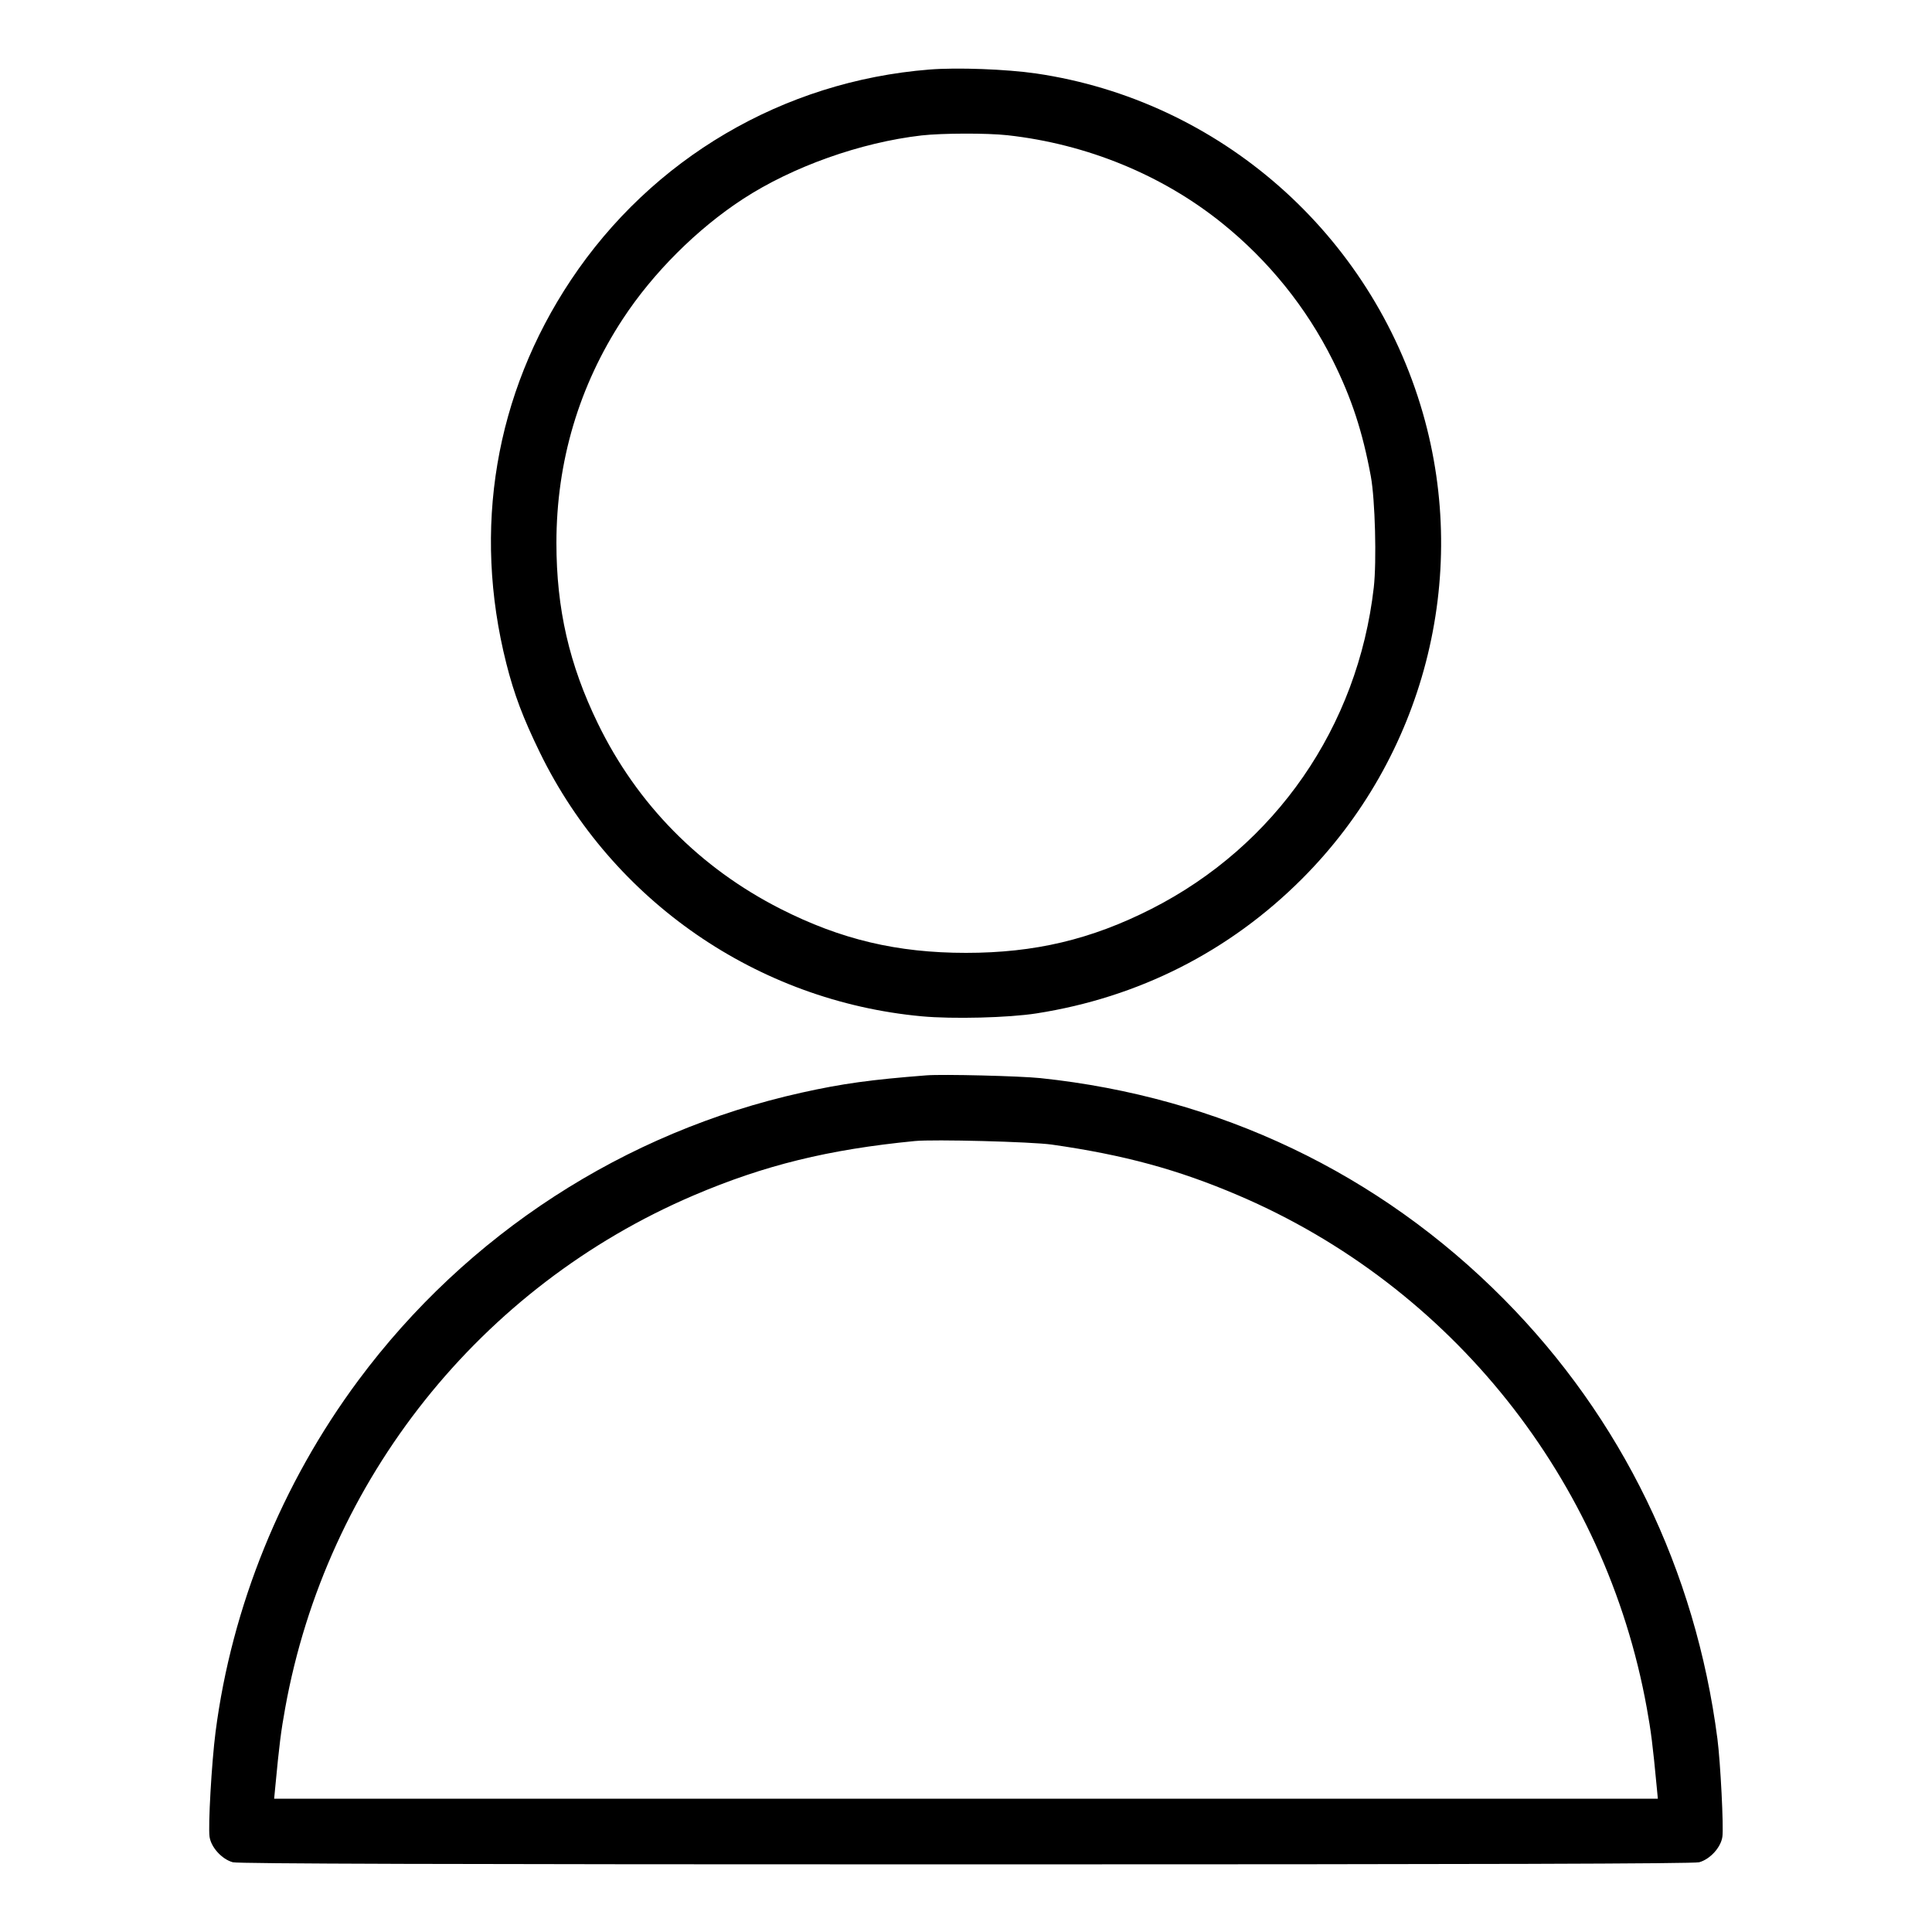 <svg xmlns="http://www.w3.org/2000/svg" width="30" height="30" viewBox="0 0 30 30" version="1.1" id="Single-Neutral--Streamline-Ultimate.svg">
	<path d="M14.43 1.08C12.162 1.261 10.124 2.458 8.864 4.35C7.687 6.119 7.334 8.212 7.862 10.302C7.984 10.785 8.122 11.149 8.385 11.689C9.509 13.99 11.761 15.545 14.311 15.781C14.793 15.826 15.66 15.804 16.094 15.736C17.682 15.488 19.089 14.775 20.217 13.647C22.109 11.755 22.83 8.977 22.094 6.415C21.292 3.627 18.937 1.559 16.089 1.141C15.628 1.074 14.863 1.045 14.43 1.08M14.31 2.103C13.363 2.212 12.308 2.587 11.535 3.091C10.825 3.554 10.142 4.235 9.673 4.95C8.991 5.988 8.64 7.17 8.64 8.43C8.64 9.454 8.839 10.321 9.284 11.235C9.894 12.489 10.867 13.476 12.12 14.113C13.056 14.588 13.931 14.796 15 14.796C16.069 14.796 16.944 14.588 17.88 14.113C19.806 13.134 21.085 11.285 21.332 9.122C21.378 8.717 21.353 7.757 21.286 7.395C21.158 6.702 20.988 6.184 20.696 5.597C20.285 4.773 19.699 4.047 18.975 3.464C18.044 2.715 16.878 2.237 15.645 2.1C15.328 2.065 14.631 2.067 14.31 2.103M14.385 16.698C13.523 16.765 13.08 16.826 12.45 16.966C9.697 17.577 7.249 19.166 5.565 21.433C4.373 23.038 3.598 24.947 3.347 26.895C3.286 27.369 3.23 28.358 3.254 28.522C3.279 28.688 3.446 28.87 3.615 28.917C3.702 28.94 6.868 28.95 15 28.95C23.131 28.95 26.298 28.94 26.385 28.917C26.554 28.87 26.721 28.688 26.745 28.522C26.767 28.381 26.715 27.36 26.668 27C26.328 24.38 25.182 22.02 23.353 20.174C21.414 18.217 18.929 17.032 16.155 16.741C15.837 16.708 14.637 16.678 14.385 16.698M14.205 17.718C12.863 17.849 11.87 18.093 10.773 18.561C7.46 19.975 5.07 22.975 4.429 26.52C4.363 26.882 4.336 27.097 4.275 27.742L4.257 27.93 15 27.93L25.743 27.93 25.725 27.742C25.664 27.097 25.637 26.882 25.571 26.52C24.931 22.977 22.538 19.975 19.227 18.561C18.286 18.159 17.453 17.933 16.331 17.773C16.021 17.729 14.497 17.689 14.205 17.718" stroke="none" fill="#000" fill-rule="evenodd"></path>
</svg>